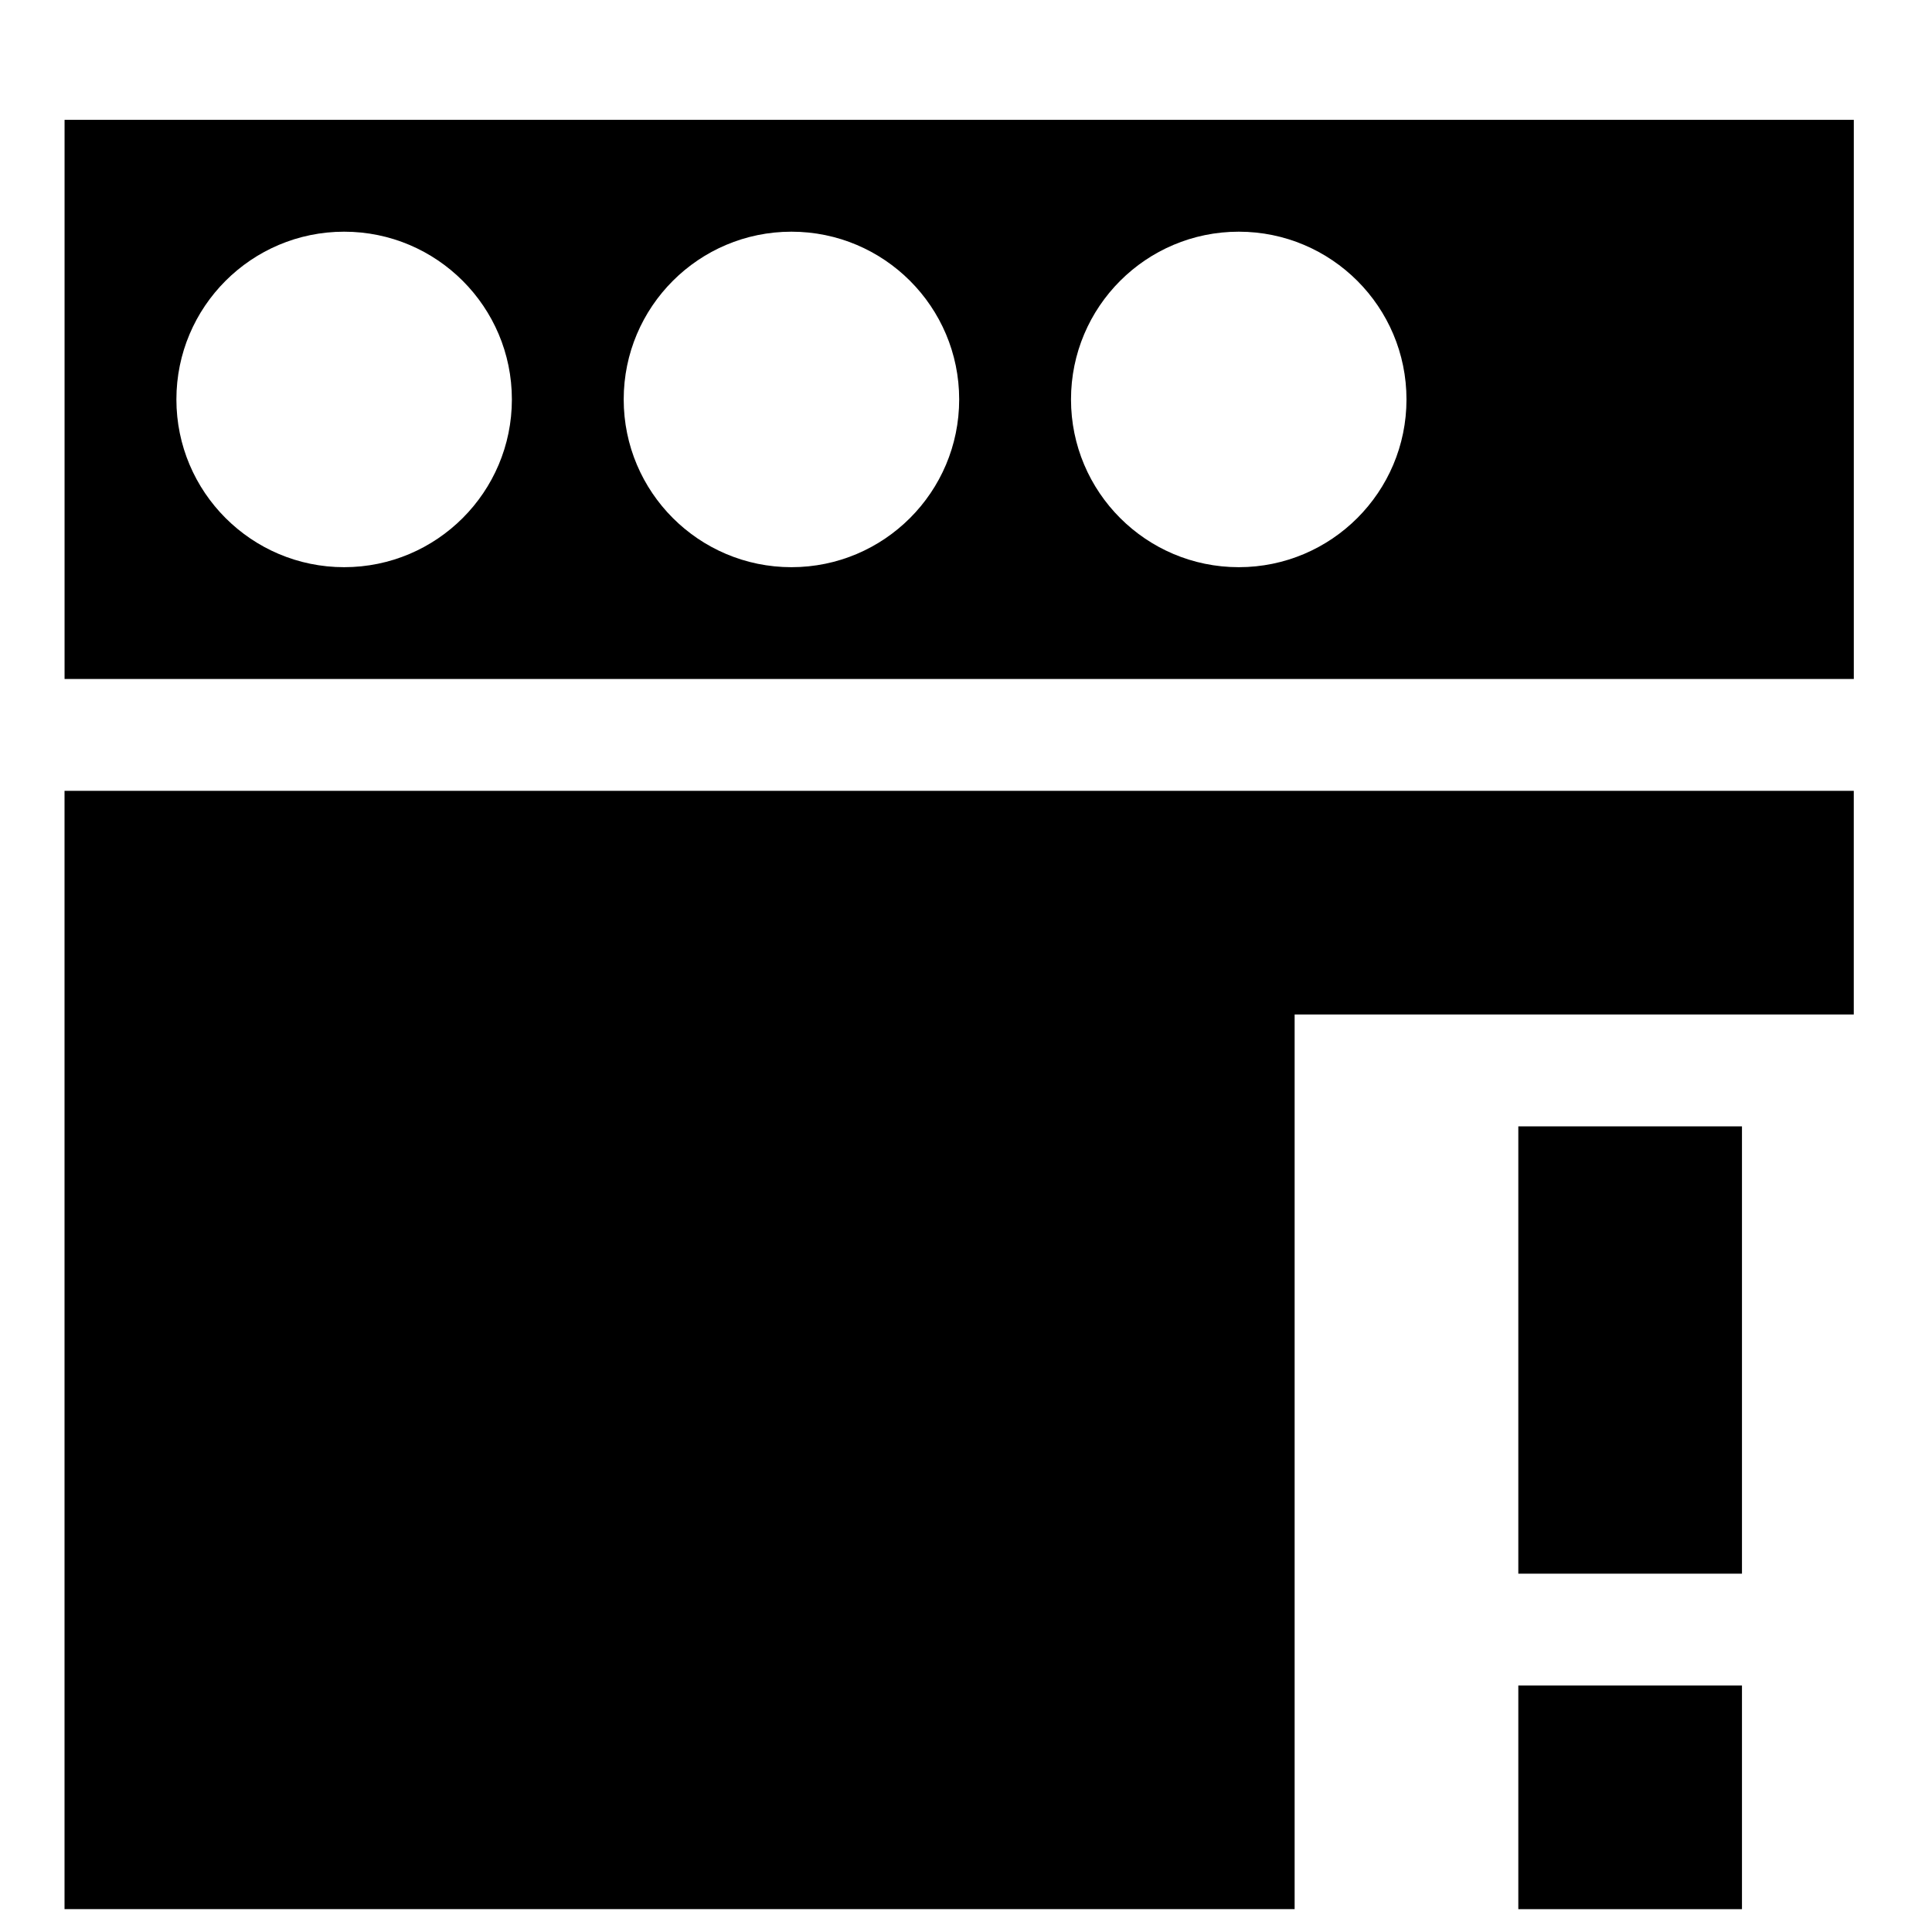 <?xml version="1.0" encoding="UTF-8"?>
<!-- Uploaded to: ICON Repo, www.iconrepo.com, Generator: ICON Repo Mixer Tools -->
<svg fill="#000000" width="800px" height="800px" version="1.1" viewBox="144 144 512 512" xmlns="http://www.w3.org/2000/svg">
 <g fill-rule="evenodd">
  <path d="m546.37 561.04h59.27v-118.54h-59.27z"/>
  <path d="m546.37 649.95h59.27v-59.273h-59.27z"/>
  <path d="m161.1 649.94h325.99v-237.09h148.18v-59.273h-474.17z"/>
  <path d="m472.28 294.31c-24.539 0-44.453-19.918-44.453-44.457 0-24.535 19.914-44.453 44.453-44.453 24.539 0 44.453 19.918 44.453 44.453 0 24.539-19.914 44.457-44.453 44.457zm-118.54 0c-24.539 0-44.453-19.918-44.453-44.457 0-24.535 19.914-44.453 44.453-44.453s44.453 19.918 44.453 44.453c0 24.539-19.914 44.457-44.453 44.457zm-118.54 0c-24.539 0-44.453-19.918-44.453-44.457 0-24.535 19.914-44.453 44.453-44.453 24.539 0 44.453 19.918 44.453 44.453 0 24.539-19.914 44.457-44.453 44.457zm-74.09 29.633h474.17v-148.18h-474.17z"/>
 </g>
</svg>